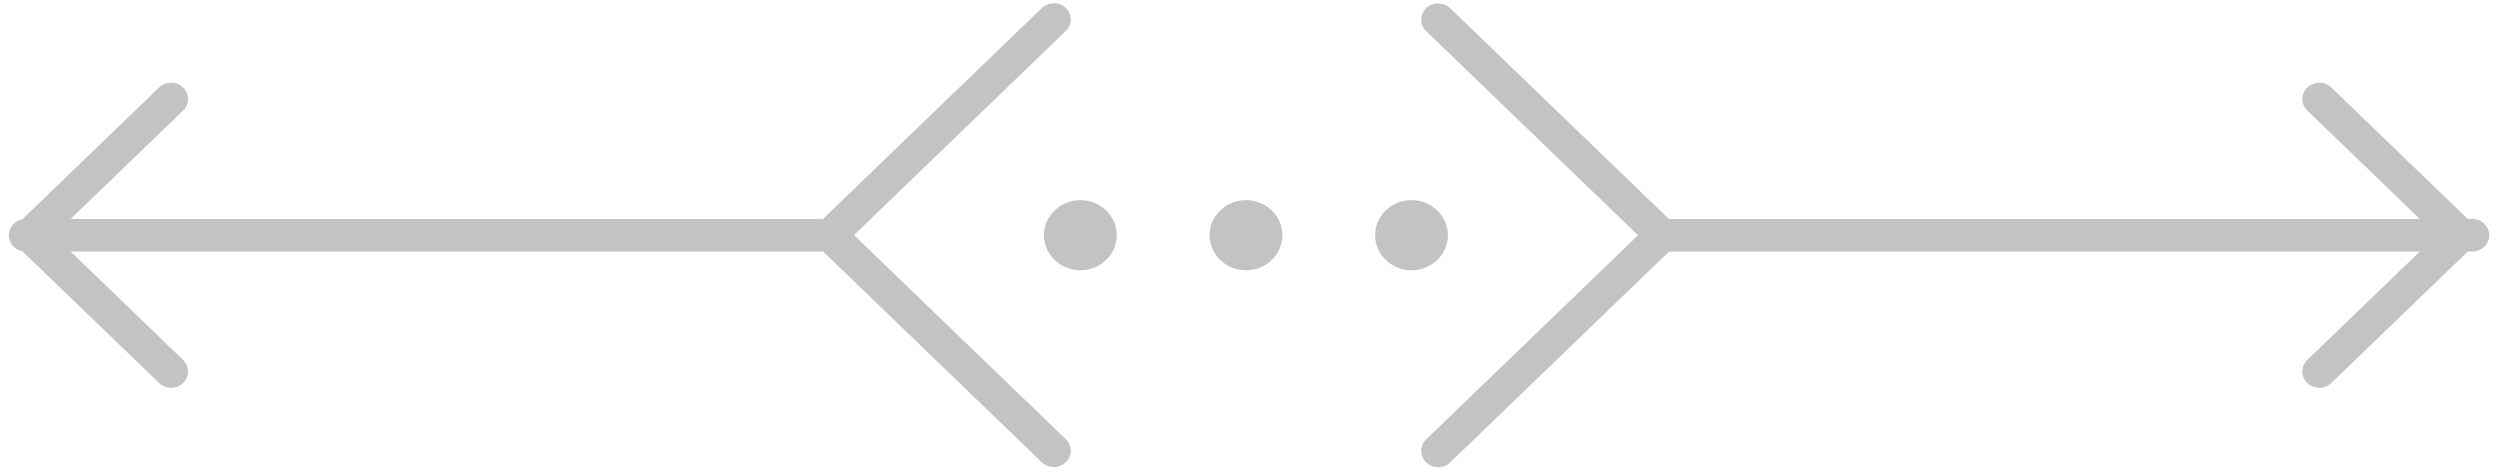 <svg xmlns="http://www.w3.org/2000/svg" width="132" height="25" viewBox="0 0 132 25" fill="none"><g clip-path="url(#clip0_230_2239)"><path d="M58.403 13.728C57.652 14.452 56.437 14.452 55.686 13.728C54.935 13.004 54.935 11.833 55.686 11.11C56.437 10.386 57.652 10.386 58.403 11.11C59.154 11.833 59.154 13.004 58.403 13.728Z" fill="#C3C3C3"></path><path d="M67.147 13.728C66.396 14.452 65.181 14.452 64.43 13.728C63.679 13.004 63.679 11.833 64.43 11.11C65.181 10.386 66.396 10.386 67.147 11.11C67.898 11.833 67.898 13.004 67.147 13.728Z" fill="#C3C3C3"></path><path d="M75.886 13.728C75.135 14.452 73.92 14.452 73.169 13.728C72.418 13.004 72.418 11.833 73.169 11.11C73.92 10.386 75.135 10.386 75.886 11.11C76.637 11.833 76.637 13.004 75.886 13.728Z" fill="#C3C3C3"></path><path d="M75.936 0.175C75.709 0.175 75.481 0.259 75.304 0.425C74.953 0.763 74.953 1.307 75.304 1.645L86.487 12.421L75.304 23.197C74.953 23.535 74.953 24.079 75.304 24.417C75.654 24.754 76.219 24.754 76.569 24.417L88.381 13.035C88.731 12.697 88.731 12.153 88.381 11.816L76.569 0.434C76.396 0.268 76.164 0.184 75.936 0.184V0.175Z" fill="#C3C3C3"></path><path d="M55.64 0.176C55.413 0.176 55.185 0.259 55.008 0.426L43.196 11.807C42.846 12.145 42.846 12.689 43.196 13.026L55.008 24.408C55.358 24.746 55.923 24.746 56.273 24.408C56.624 24.07 56.624 23.526 56.273 23.189L45.09 12.412L56.273 1.636C56.624 1.298 56.624 0.754 56.273 0.417C56.1 0.25 55.868 0.167 55.64 0.167V0.176Z" fill="#C3C3C3"></path><path d="M9.035 4.368C8.808 4.368 8.58 4.452 8.402 4.618L0.938 11.811C0.587 12.149 0.587 12.693 0.938 13.031L8.402 20.224C8.753 20.561 9.317 20.561 9.668 20.224C10.018 19.886 10.018 19.342 9.668 19.004L2.836 12.421L9.668 5.838C10.018 5.5 10.018 4.956 9.668 4.618C9.495 4.452 9.263 4.368 9.035 4.368Z" fill="#C3C3C3"></path><path d="M122.46 4.368C122.232 4.368 122.004 4.452 121.827 4.618C121.476 4.956 121.476 5.5 121.827 5.838L128.659 12.421L121.827 19.004C121.476 19.342 121.476 19.886 121.827 20.224C122.177 20.561 122.742 20.561 123.092 20.224L130.557 13.031C130.908 12.693 130.908 12.149 130.557 11.811L123.092 4.618C122.919 4.452 122.687 4.368 122.46 4.368Z" fill="#C3C3C3"></path><path d="M130.539 11.562H87.748C87.257 11.562 86.856 11.947 86.856 12.421C86.856 12.895 87.257 13.281 87.748 13.281H130.539C131.03 13.281 131.431 12.895 131.431 12.421C131.431 11.947 131.03 11.562 130.539 11.562Z" fill="#C3C3C3"></path><path d="M44.152 11.562H1.361C0.869 11.562 0.469 11.947 0.469 12.421C0.469 12.895 0.869 13.281 1.361 13.281H44.152C44.643 13.281 45.044 12.895 45.044 12.421C45.044 11.947 44.643 11.562 44.152 11.562Z" fill="#C3C3C3"></path></g><defs><clipPath id="clip0_230_2239"><rect width="132" height="25" fill="white" transform="matrix(1 0 0 -1 0 25)"></rect></clipPath></defs></svg>